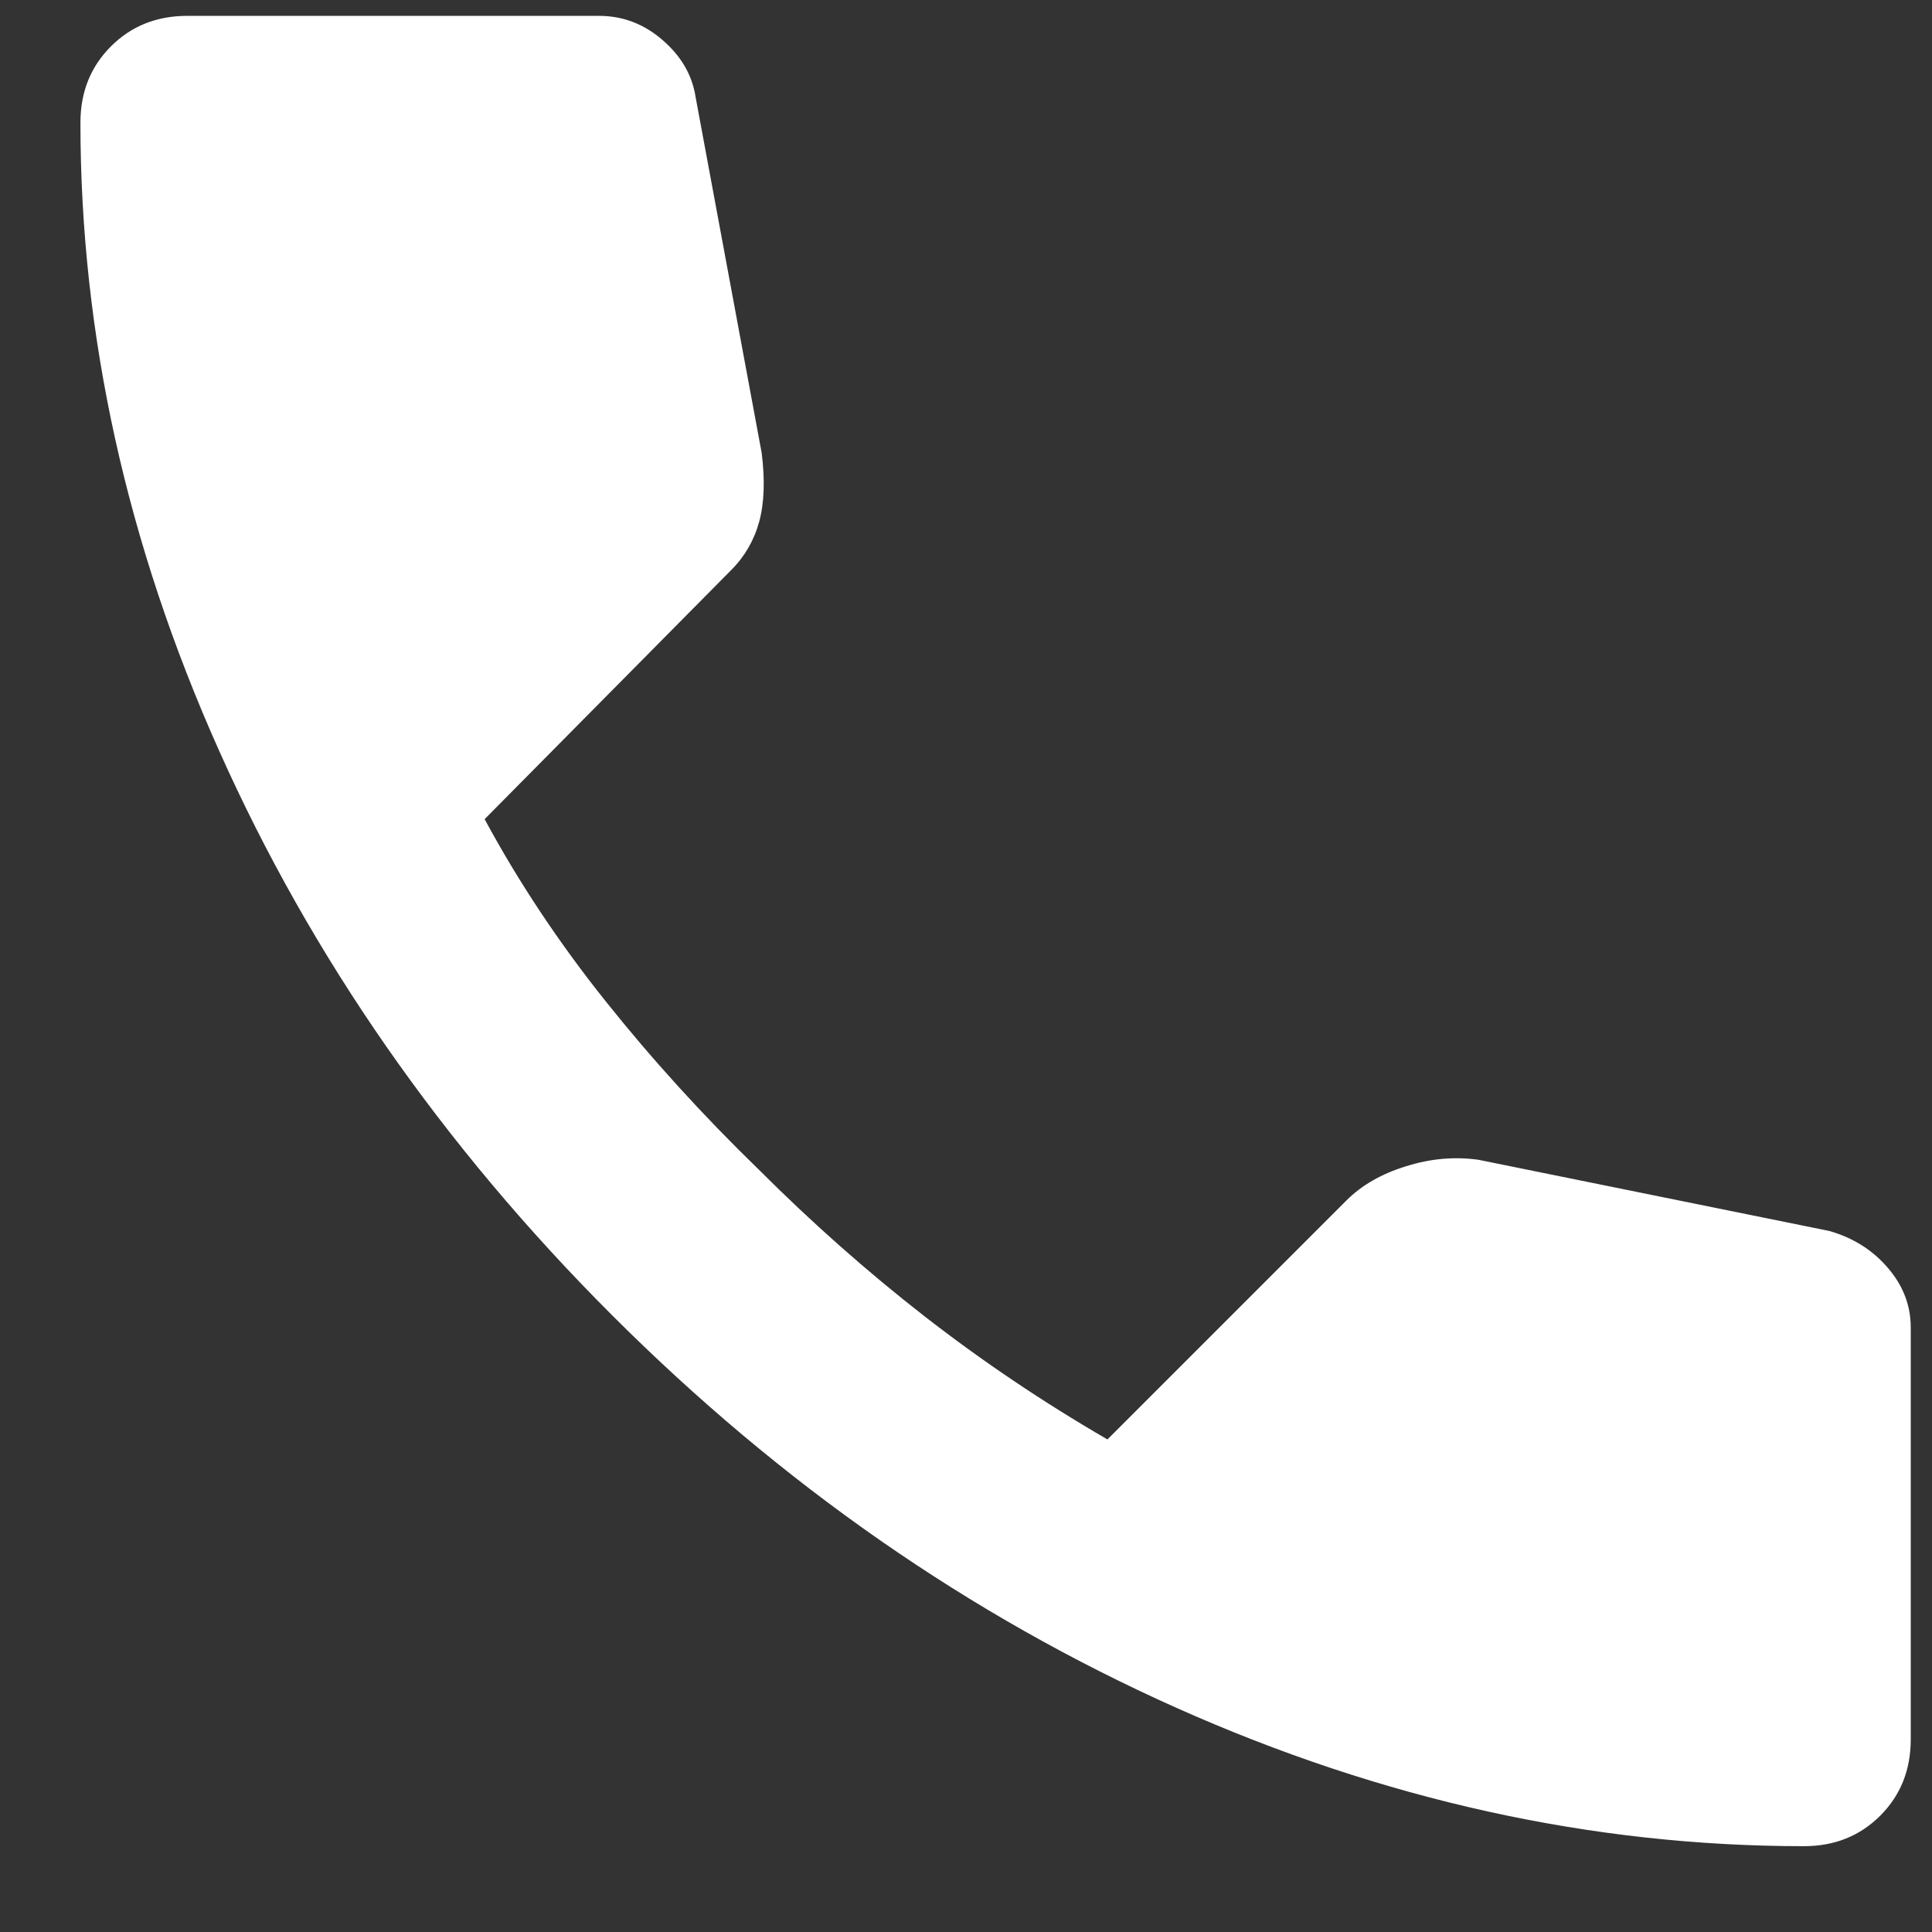 <?xml version="1.0" encoding="UTF-8"?>
<svg xmlns="http://www.w3.org/2000/svg" width="19" height="19" viewBox="0 0 19 19" fill="none">
  <rect x="0" y="0" width="19" height="19" fill="#333333" stroke="none"/>
  <path d="M17.741 18.156C15.658 18.156 13.599 17.702 11.566 16.794C9.533 15.885 7.683 14.598 6.016 12.931C4.349 11.264 3.062 9.414 2.154 7.381C1.245 5.348 0.791 3.289 0.791 1.206C0.791 0.906 0.891 0.656 1.091 0.456C1.291 0.256 1.541 0.156 1.841 0.156H5.891C6.124 0.156 6.333 0.235 6.516 0.394C6.699 0.552 6.808 0.739 6.841 0.956L7.491 4.456C7.524 4.723 7.516 4.948 7.466 5.131C7.416 5.314 7.324 5.473 7.191 5.606L4.766 8.056C5.099 8.673 5.495 9.269 5.954 9.844C6.412 10.418 6.916 10.973 7.466 11.506C7.983 12.023 8.524 12.502 9.091 12.944C9.658 13.385 10.258 13.789 10.891 14.156L13.241 11.806C13.391 11.656 13.587 11.543 13.829 11.469C14.07 11.393 14.308 11.373 14.541 11.406L17.991 12.106C18.224 12.173 18.416 12.293 18.566 12.469C18.716 12.643 18.791 12.839 18.791 13.056V17.106C18.791 17.406 18.691 17.656 18.491 17.856C18.291 18.056 18.041 18.156 17.741 18.156Z" fill="white"></path>
</svg>
